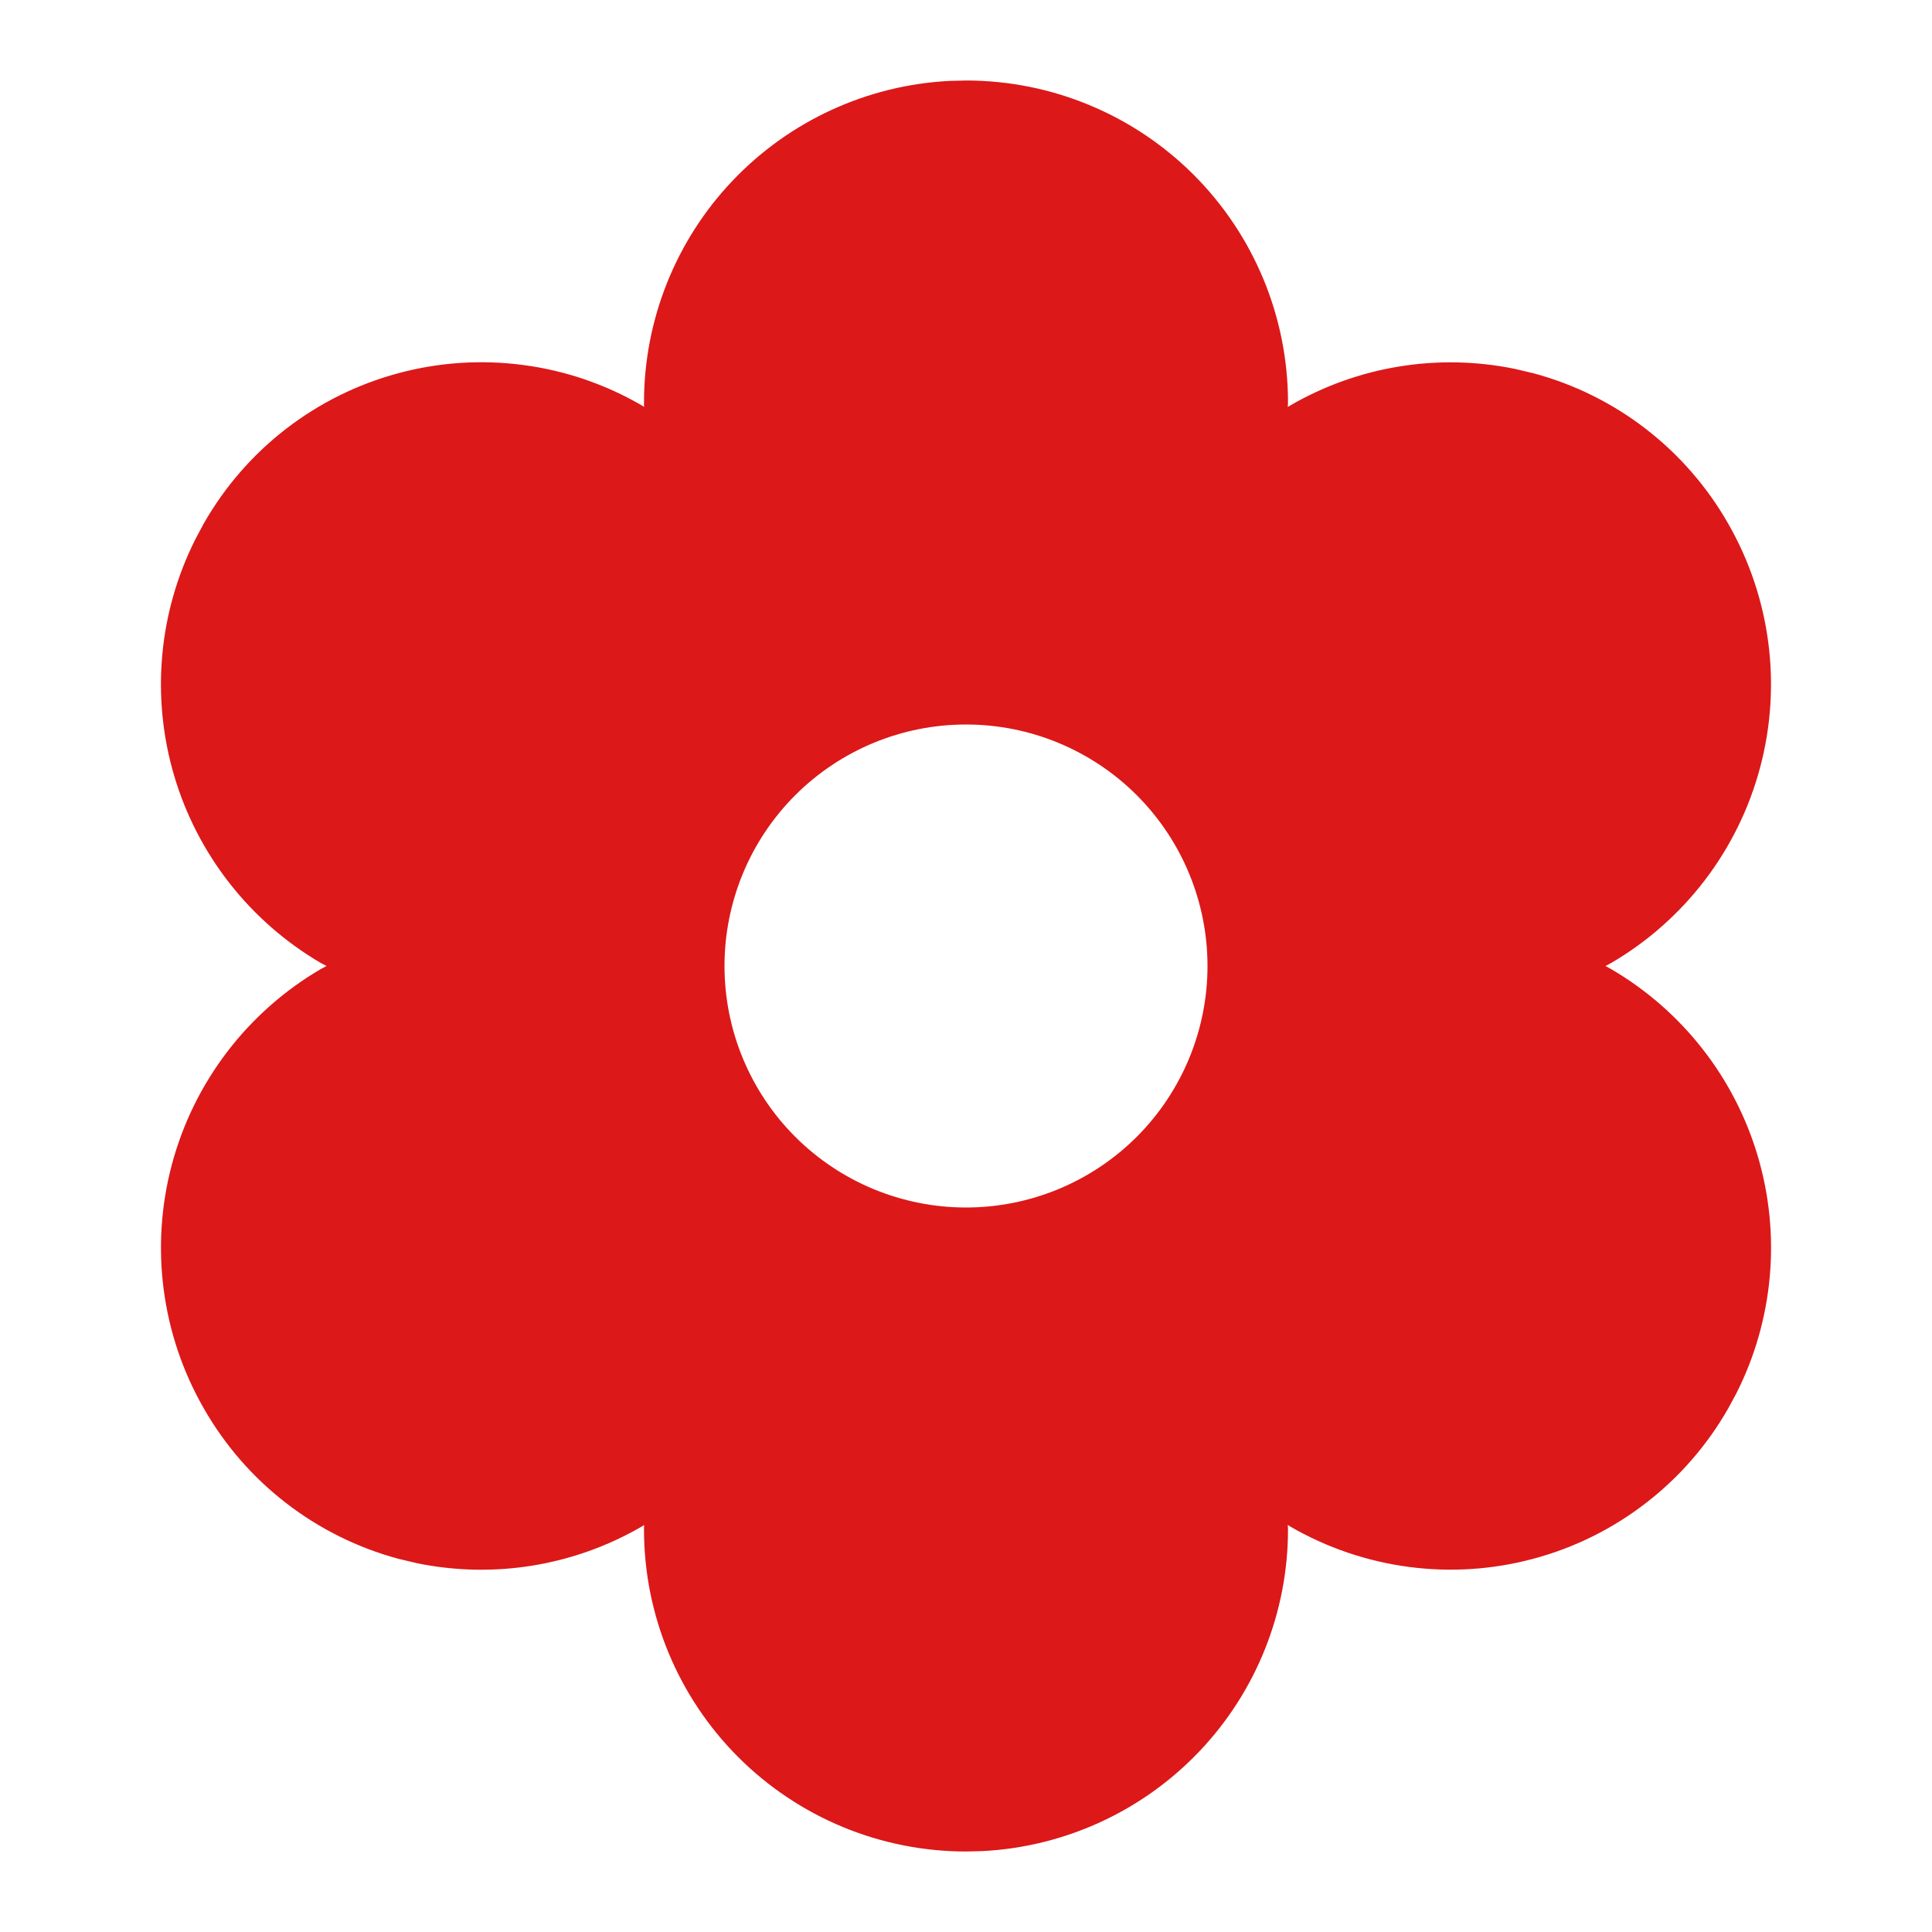 <svg width="30" height="30" viewBox="0 0 30 30" fill="none" xmlns="http://www.w3.org/2000/svg">
<path d="M15 1.25C16.326 1.25 17.598 1.777 18.535 2.714C19.473 3.652 20 4.924 20 6.25L19.997 6.319L20.035 6.296C21.088 5.685 22.33 5.483 23.523 5.728L23.819 5.798C24.45 5.968 25.041 6.262 25.559 6.662C26.076 7.062 26.51 7.561 26.834 8.129C27.493 9.276 27.672 10.638 27.331 11.917C26.991 13.196 26.158 14.288 25.015 14.955L24.93 15L25.019 15.049C26.12 15.693 26.935 16.733 27.296 17.957C27.657 19.181 27.538 20.497 26.962 21.636L26.836 21.869C26.512 22.438 26.078 22.937 25.56 23.337C25.042 23.738 24.45 24.032 23.818 24.202C23.186 24.373 22.526 24.417 21.877 24.331C21.227 24.245 20.601 24.032 20.035 23.704L19.997 23.679L20 23.75C20 25.033 19.507 26.267 18.623 27.196C17.739 28.125 16.531 28.68 15.25 28.744L15 28.75C13.674 28.75 12.402 28.223 11.464 27.285C10.527 26.348 10 25.076 10 23.75L10.001 23.68L9.965 23.704C8.912 24.315 7.671 24.518 6.478 24.274L6.183 24.204C5.551 24.033 4.959 23.739 4.442 23.339C3.924 22.939 3.491 22.441 3.166 21.872C2.507 20.726 2.328 19.364 2.668 18.086C3.008 16.807 3.84 15.715 4.982 15.047L5.07 15L4.981 14.953C3.88 14.308 3.065 13.268 2.704 12.044C2.343 10.82 2.462 9.504 3.038 8.365L3.163 8.131C3.487 7.562 3.921 7.062 4.439 6.661C4.957 6.261 5.55 5.966 6.183 5.796C6.815 5.625 7.476 5.582 8.125 5.668C8.775 5.753 9.401 5.967 9.967 6.296L10 6.319V6.25C10 4.967 10.493 3.733 11.377 2.804C12.261 1.875 13.469 1.32 14.75 1.256L15 1.25ZM15 11.25C14.005 11.25 13.052 11.645 12.348 12.348C11.645 13.052 11.25 14.005 11.25 15C11.25 15.995 11.645 16.948 12.348 17.652C13.052 18.355 14.005 18.75 15 18.75C15.995 18.75 16.948 18.355 17.652 17.652C18.355 16.948 18.75 15.995 18.75 15C18.75 14.005 18.355 13.052 17.652 12.348C16.948 11.645 15.995 11.25 15 11.25Z" fill="#DC1819"/>
</svg>
